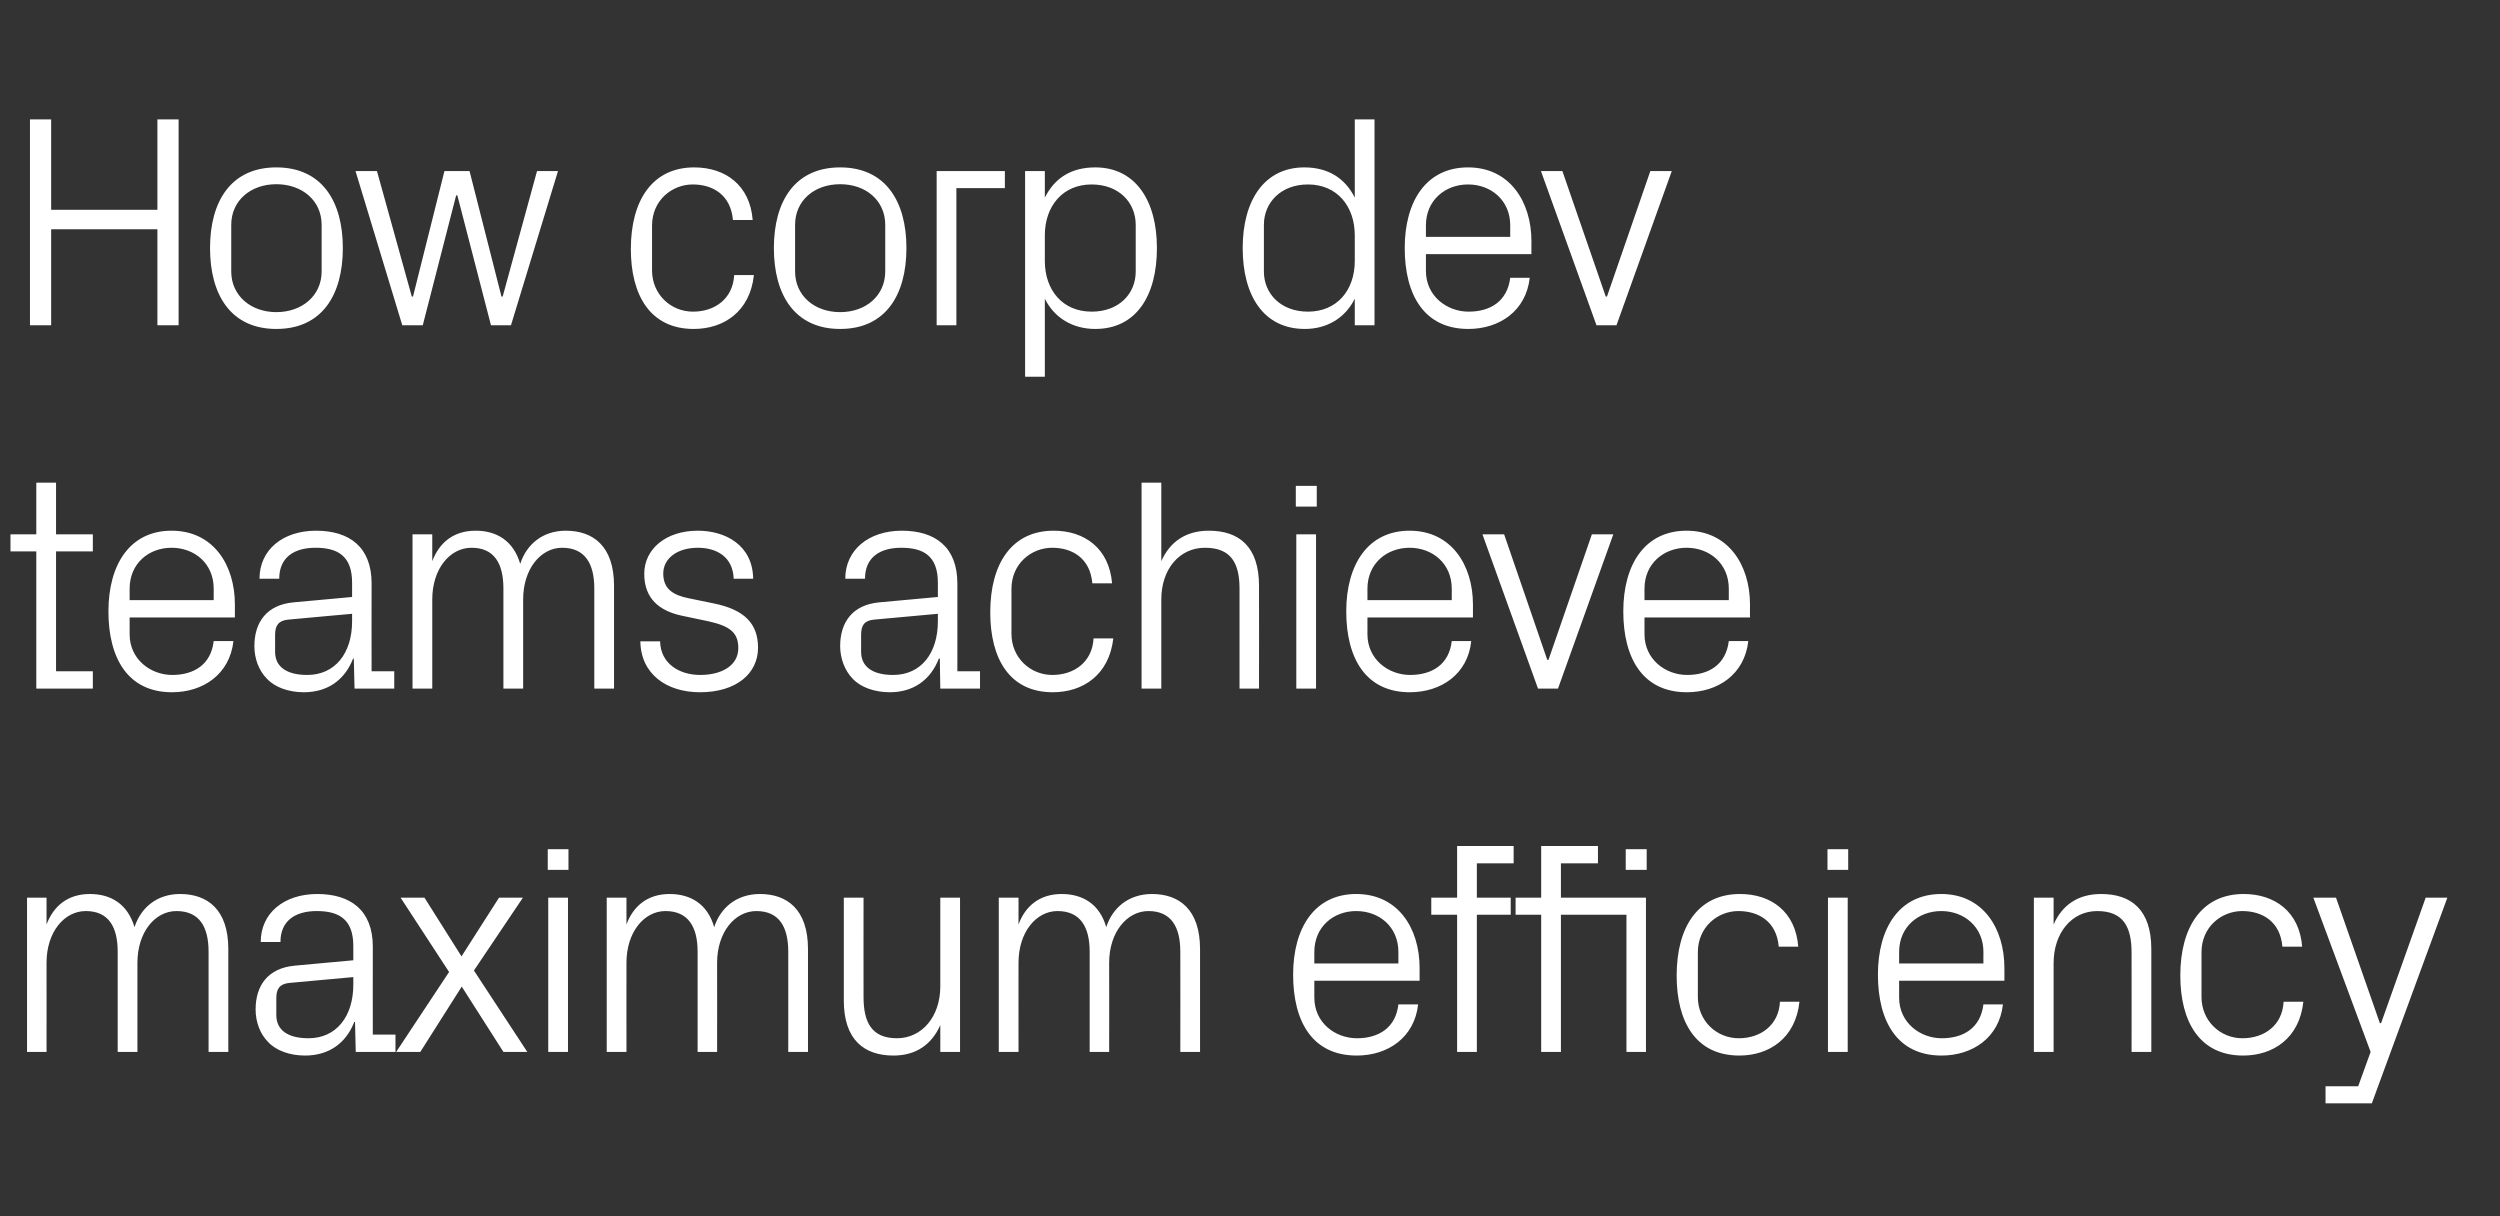 <?xml version="1.0" standalone="no"?><!DOCTYPE svg PUBLIC "-//W3C//DTD SVG 1.1//EN" "http://www.w3.org/Graphics/SVG/1.1/DTD/svg11.dtd"><svg xmlns="http://www.w3.org/2000/svg" version="1.1" width="1026px" height="499.2px" viewBox="0 -76 1026 499.2" style="top:-76px"><rect x="0" y="-76" width="1026" height="499.2" fill="#333333" stroke="none"/>  <desc>How corp dev teams achieve maximum efficiency</desc>  <defs/>  <g id="Polygon34491">    <path d="M 11.1 292.4 L 19.1 292.4 C 19.1 292.4 19.13 303.41 19.1 303.4 C 22 295.8 27.8 290.9 36.9 290.9 C 45.5 290.9 52.4 295 55.2 304.5 C 57.8 296.5 64.4 290.9 73.9 290.9 C 85.1 290.9 93.7 297.2 93.7 313.5 C 93.68 313.48 93.7 355.7 93.7 355.7 L 85.6 355.7 C 85.6 355.7 85.61 314.59 85.6 314.6 C 85.6 304.3 81.8 297.9 72.4 297.9 C 63.6 297.9 56.4 306.6 56.4 319.1 C 56.41 319.07 56.4 355.7 56.4 355.7 L 48.3 355.7 C 48.3 355.7 48.33 314.59 48.3 314.6 C 48.3 304.3 44.5 297.9 35.2 297.9 C 26.3 297.9 19.1 306.6 19.1 319.1 C 19.13 319.07 19.1 355.7 19.1 355.7 L 11.1 355.7 L 11.1 292.4 Z M 145 312.2 C 145 301.1 138.9 297.9 130 297.9 C 121 297.9 115.1 302 115.1 310.6 C 115.1 310.6 107 310.6 107 310.6 C 107 298.8 116.5 290.9 130.2 290.9 C 143.9 290.9 153 297.6 153 312.5 C 152.95 312.48 153 348.6 153 348.6 L 162.3 348.6 L 162.3 355.7 L 146 355.7 L 145.7 343.4 C 145.7 343.4 145.37 343.42 145.4 343.4 C 141.9 352.4 134.7 357.2 125.2 357.2 C 119 357.2 113.3 355.2 110 351.6 C 106.7 348.3 104.9 343.3 104.9 338.3 C 104.9 328.4 110 321.3 121 320.3 C 121.02 320.31 145 318.1 145 318.1 C 145 318.1 145 312.23 145 312.2 Z M 118.7 327.4 C 114.8 327.8 113.4 329.8 113.4 333.6 C 113.4 333.6 113.4 340.6 113.4 340.6 C 113.4 347 118.5 350.1 126.6 350.1 C 138 350.1 145 341.2 145 328.1 C 145 328.14 145 325 145 325 C 145 325 118.66 327.39 118.7 327.4 Z M 184.3 322.9 L 164.4 292.4 L 174.2 292.4 L 189.4 316.5 L 204.8 292.4 L 214.6 292.4 L 194.5 322.3 L 216.4 355.7 L 206.6 355.7 L 189.5 328.9 L 172.5 355.7 L 162.6 355.7 L 184.3 322.9 Z M 225 355.7 L 225 292.4 L 233.1 292.4 L 233.1 355.7 L 225 355.7 Z M 233.3 281 L 224.8 281 L 224.8 272.5 L 233.3 272.5 L 233.3 281 Z M 249 292.4 L 257.1 292.4 C 257.1 292.4 257.07 303.41 257.1 303.4 C 259.9 295.8 265.8 290.9 274.8 290.9 C 283.4 290.9 290.4 295 293.1 304.5 C 295.7 296.5 302.3 290.9 311.9 290.9 C 323 290.9 331.6 297.2 331.6 313.5 C 331.62 313.48 331.6 355.7 331.6 355.7 L 323.5 355.7 C 323.5 355.7 323.54 314.59 323.5 314.6 C 323.5 304.3 319.7 297.9 310.4 297.9 C 301.6 297.9 294.3 306.6 294.3 319.1 C 294.35 319.07 294.3 355.7 294.3 355.7 L 286.3 355.7 C 286.3 355.7 286.27 314.59 286.3 314.6 C 286.3 304.3 282.4 297.9 273.1 297.9 C 264.3 297.9 257.1 306.6 257.1 319.1 C 257.07 319.07 257.1 355.7 257.1 355.7 L 249 355.7 L 249 292.4 Z M 354.4 333.2 C 354.4 343.5 357.7 350.1 368.1 350.1 C 378.3 350.1 385.9 341.3 385.9 328.8 C 385.92 328.76 385.9 292.4 385.9 292.4 L 394 292.4 L 394 355.7 L 385.9 355.7 C 385.9 355.7 385.92 344.66 385.9 344.7 C 382.4 352.6 376 357.2 366.7 357.2 C 354.7 357.2 346.3 350.8 346.3 334.6 C 346.28 334.6 346.3 292.4 346.3 292.4 L 354.4 292.4 C 354.4 292.4 354.36 333.23 354.4 333.2 Z M 409.9 292.4 L 418 292.4 C 418 292.4 417.97 303.41 418 303.4 C 420.8 295.8 426.7 290.9 435.7 290.9 C 444.3 290.9 451.3 295 454 304.5 C 456.6 296.5 463.2 290.9 472.8 290.9 C 483.9 290.9 492.5 297.2 492.5 313.5 C 492.52 313.48 492.5 355.7 492.5 355.7 L 484.4 355.7 C 484.4 355.7 484.45 314.59 484.4 314.6 C 484.4 304.3 480.6 297.9 471.3 297.9 C 462.5 297.9 455.2 306.6 455.2 319.1 C 455.25 319.07 455.2 355.7 455.2 355.7 L 447.2 355.7 C 447.2 355.7 447.17 314.59 447.2 314.6 C 447.2 304.3 443.3 297.9 434 297.9 C 425.2 297.9 418 306.6 418 319.1 C 417.97 319.07 418 355.7 418 355.7 L 409.9 355.7 L 409.9 292.4 Z M 573.9 314.7 C 573.9 304.3 566 297.9 556.6 297.9 C 547.3 297.9 539.4 304.3 539.4 314.7 C 539.36 314.72 539.4 319.4 539.4 319.4 L 573.9 319.4 C 573.9 319.4 573.91 314.72 573.9 314.7 Z M 582 336.2 C 580.5 349.8 569.6 357.2 556.8 357.2 C 538.7 357.2 530.7 343.4 530.7 324 C 530.7 304.8 539.5 290.9 556.6 290.9 C 573.8 290.9 582.6 305 582.6 321.2 C 582.6 321.18 582.6 326.5 582.6 326.5 L 539.4 326.5 C 539.4 326.5 539.36 333.36 539.4 333.4 C 539.4 343.7 547.9 350.1 556.9 350.1 C 565.7 350.1 572.8 345.9 573.9 336.2 C 573.9 336.2 582 336.2 582 336.2 Z M 606.1 292.4 L 620 292.4 L 620 299.4 L 606.1 299.4 L 606.1 355.7 L 598 355.7 L 598 299.4 L 587.4 299.4 L 587.4 292.4 L 598 292.4 L 598 271.2 L 621.2 271.2 L 621.2 278.3 L 606.1 278.3 L 606.1 292.4 Z M 667.5 355.7 L 667.5 299.4 L 640.6 299.4 L 640.6 355.7 L 632.5 355.7 L 632.5 299.4 L 622 299.4 L 622 292.4 L 632.5 292.4 L 632.5 271.2 L 655.8 271.2 L 655.8 278.3 L 640.6 278.3 L 640.6 292.4 L 675.5 292.4 L 675.5 355.7 L 667.5 355.7 Z M 675.8 281 L 667.2 281 L 667.2 272.5 L 675.8 272.5 L 675.8 281 Z M 730 312.5 C 729.1 302.2 721.8 297.9 713.4 297.9 C 705 297.9 696.8 304.4 696.8 314.8 C 696.8 314.8 696.8 333.2 696.8 333.2 C 696.8 342.9 704.4 350.1 713.6 350.1 C 722.5 350.1 730 344.8 730.5 335.1 C 730.5 335.1 738.5 335.1 738.5 335.1 C 736.9 350.1 726.1 357.2 713.8 357.2 C 695.9 357.2 688.1 343.3 688.1 324.4 C 688.1 304.2 697 290.9 714.1 290.9 C 726.9 290.9 736.9 298.2 738 312.5 C 738 312.5 730 312.5 730 312.5 Z M 750.2 355.7 L 750.2 292.4 L 758.3 292.4 L 758.3 355.7 L 750.2 355.7 Z M 758.5 281 L 750 281 L 750 272.5 L 758.5 272.5 L 758.5 281 Z M 814 314.7 C 814 304.3 806 297.9 796.7 297.9 C 787.4 297.9 779.4 304.3 779.4 314.7 C 779.41 314.72 779.4 319.4 779.4 319.4 L 814 319.4 C 814 319.4 813.95 314.72 814 314.7 Z M 822 336.2 C 820.5 349.8 809.6 357.2 796.8 357.2 C 778.8 357.2 770.7 343.4 770.7 324 C 770.7 304.8 779.5 290.9 796.7 290.9 C 813.8 290.9 822.6 305 822.6 321.2 C 822.65 321.18 822.6 326.5 822.6 326.5 L 779.4 326.5 C 779.4 326.5 779.41 333.36 779.4 333.4 C 779.4 343.7 788 350.1 796.9 350.1 C 805.8 350.1 812.8 345.9 814 336.2 C 814 336.2 822 336.2 822 336.2 Z M 874.8 315 C 874.8 304.5 871.5 297.9 860.7 297.9 C 850.2 297.9 842.8 306.9 842.8 319.3 C 842.78 319.32 842.8 355.7 842.8 355.7 L 834.7 355.7 L 834.7 292.4 L 842.8 292.4 C 842.8 292.4 842.78 303.41 842.8 303.4 C 846.3 295.5 852.7 290.9 862.3 290.9 C 874.6 290.9 882.9 297.3 882.9 313.5 C 882.91 313.48 882.9 355.7 882.9 355.7 L 874.8 355.7 C 874.8 355.7 874.83 314.97 874.8 315 Z M 936.7 312.5 C 935.8 302.2 928.5 297.9 920.2 297.9 C 911.7 297.9 903.5 304.4 903.5 314.8 C 903.5 314.8 903.5 333.2 903.5 333.2 C 903.5 342.9 911.1 350.1 920.3 350.1 C 929.3 350.1 936.7 344.8 937.2 335.1 C 937.2 335.1 945.3 335.1 945.3 335.1 C 943.7 350.1 932.9 357.2 920.6 357.2 C 902.7 357.2 894.8 343.3 894.8 324.4 C 894.8 304.2 903.8 290.9 920.8 290.9 C 933.6 290.9 943.7 298.2 944.8 312.5 C 944.8 312.5 936.7 312.5 936.7 312.5 Z M 977.2 343.9 L 995.5 292.4 L 1004.4 292.4 L 973.4 376.8 L 954.4 376.8 L 954.4 369.8 L 967.8 369.8 L 972.9 355.7 L 949.4 292.4 L 958.7 292.4 L 976.7 343.9 L 977.2 343.9 Z " stroke="none" fill="#fff"/>  </g>  <g id="Polygon34490">    <path d="M 23 199.5 L 38.1 199.5 L 38.1 206.6 L 14.9 206.6 L 14.9 150.3 L 4.3 150.3 L 4.3 143.3 L 14.9 143.3 L 14.9 122.1 L 23 122.1 L 23 143.3 L 38.1 143.3 L 38.1 150.3 L 23 150.3 L 23 199.5 Z M 87.7 165.6 C 87.7 155.2 79.8 148.8 70.4 148.8 C 61.1 148.8 53.2 155.2 53.2 165.6 C 53.18 165.62 53.2 170.3 53.2 170.3 L 87.7 170.3 C 87.7 170.3 87.72 165.62 87.7 165.6 Z M 95.8 187.1 C 94.3 200.7 83.4 208.1 70.6 208.1 C 52.6 208.1 44.5 194.3 44.5 174.9 C 44.5 155.7 53.3 141.8 70.4 141.8 C 87.6 141.8 96.4 155.9 96.4 172.1 C 96.42 172.08 96.4 177.4 96.4 177.4 L 53.2 177.4 C 53.2 177.4 53.18 184.26 53.2 184.3 C 53.2 194.6 61.8 201 70.7 201 C 79.5 201 86.6 196.8 87.7 187.1 C 87.7 187.1 95.8 187.1 95.8 187.1 Z M 144.5 163.1 C 144.5 152 138.4 148.8 129.5 148.8 C 120.5 148.8 114.6 152.9 114.6 161.5 C 114.6 161.5 106.5 161.5 106.5 161.5 C 106.5 149.7 116 141.8 129.7 141.8 C 143.4 141.8 152.5 148.5 152.5 163.4 C 152.45 163.38 152.5 199.5 152.5 199.5 L 161.8 199.5 L 161.8 206.6 L 145.5 206.6 L 145.2 194.3 C 145.2 194.3 144.87 194.32 144.9 194.3 C 141.4 203.3 134.2 208.1 124.7 208.1 C 118.5 208.1 112.8 206.1 109.5 202.5 C 106.2 199.2 104.4 194.2 104.4 189.2 C 104.4 179.3 109.5 172.2 120.5 171.2 C 120.52 171.21 144.5 169 144.5 169 C 144.5 169 144.5 163.13 144.5 163.1 Z M 118.2 178.3 C 114.3 178.7 112.9 180.7 112.9 184.5 C 112.9 184.5 112.9 191.5 112.9 191.5 C 112.9 197.9 118 201 126.1 201 C 137.5 201 144.5 192.1 144.5 179 C 144.5 179.04 144.5 175.9 144.5 175.9 C 144.5 175.9 118.16 178.29 118.2 178.3 Z M 169.3 143.3 L 177.4 143.3 C 177.4 143.3 177.42 154.31 177.4 154.3 C 180.3 146.7 186.1 141.8 195.2 141.8 C 203.8 141.8 210.7 145.9 213.5 155.4 C 216.1 147.4 222.7 141.8 232.2 141.8 C 243.4 141.8 252 148.1 252 164.4 C 251.97 164.38 252 206.6 252 206.6 L 243.9 206.6 C 243.9 206.6 243.9 165.49 243.9 165.5 C 243.9 155.2 240 148.8 230.7 148.8 C 221.9 148.8 214.7 157.5 214.7 170 C 214.7 169.97 214.7 206.6 214.7 206.6 L 206.6 206.6 C 206.6 206.6 206.62 165.49 206.6 165.5 C 206.6 155.2 202.8 148.8 193.5 148.8 C 184.6 148.8 177.4 157.5 177.4 170 C 177.42 169.97 177.4 206.6 177.4 206.6 L 169.3 206.6 L 169.3 143.3 Z M 293.2 171.7 C 305.2 174.2 311.1 179.7 311.1 189.8 C 311.1 200.4 302.2 208.1 287.3 208.1 C 273.6 208.1 263 200.7 262.8 187.2 C 262.8 187.2 270.9 187.2 270.9 187.2 C 271.1 196.3 278.7 201 287.4 201 C 296.1 201 303 197.2 303 190 C 303 183.6 299.6 180.9 290.4 178.9 C 290.4 178.9 279.9 176.7 279.9 176.7 C 270.5 174.7 264.4 169.6 264.4 159.5 C 264.4 149.3 273.3 141.8 286.4 141.8 C 297.7 141.8 308.9 147.7 309.1 161.5 C 309.1 161.5 301.1 161.5 301.1 161.5 C 300.8 152.6 294.2 148.8 286.4 148.8 C 277.9 148.8 272.2 153.2 272.2 159.4 C 272.2 165.6 276.1 168.2 282.5 169.5 C 282.5 169.5 293.2 171.7 293.2 171.7 Z M 384.9 163.1 C 384.9 152 378.8 148.8 369.9 148.8 C 360.9 148.8 355 152.9 355 161.5 C 355 161.5 346.9 161.5 346.9 161.5 C 346.9 149.7 356.5 141.8 370.1 141.8 C 383.8 141.8 392.9 148.5 392.9 163.4 C 392.87 163.38 392.9 199.5 392.9 199.5 L 402.2 199.5 L 402.2 206.6 L 385.9 206.6 L 385.7 194.3 C 385.7 194.3 385.29 194.32 385.3 194.3 C 381.8 203.3 374.6 208.1 365.2 208.1 C 359 208.1 353.2 206.1 349.9 202.5 C 346.7 199.2 344.8 194.2 344.8 189.2 C 344.8 179.3 349.9 172.2 360.9 171.2 C 360.94 171.21 384.9 169 384.9 169 C 384.9 169 384.92 163.13 384.9 163.1 Z M 358.6 178.3 C 354.7 178.7 353.4 180.7 353.4 184.5 C 353.4 184.5 353.4 191.5 353.4 191.5 C 353.4 197.9 358.5 201 366.5 201 C 378 201 384.9 192.1 384.9 179 C 384.92 179.04 384.9 175.9 384.9 175.9 C 384.9 175.9 358.58 178.29 358.6 178.3 Z M 448.3 163.4 C 447.4 153.1 440.1 148.8 431.8 148.8 C 423.3 148.8 415.1 155.3 415.1 165.7 C 415.1 165.7 415.1 184.1 415.1 184.1 C 415.1 193.8 422.7 201 431.9 201 C 440.8 201 448.3 195.7 448.8 186 C 448.8 186 456.9 186 456.9 186 C 455.2 201 444.4 208.1 432.1 208.1 C 414.2 208.1 406.4 194.2 406.4 175.3 C 406.4 155.1 415.4 141.8 432.4 141.8 C 445.2 141.8 455.2 149.1 456.4 163.4 C 456.4 163.4 448.3 163.4 448.3 163.4 Z M 508.7 165.6 C 508.7 155.2 505.3 148.8 494.5 148.8 C 484.1 148.8 476.6 157.5 476.6 170 C 476.62 169.97 476.6 206.6 476.6 206.6 L 468.5 206.6 L 468.5 122.1 L 476.6 122.1 C 476.6 122.1 476.62 154.31 476.6 154.3 C 480.1 146.4 486.6 141.8 496.1 141.8 C 508.4 141.8 516.7 148.2 516.7 164.4 C 516.75 164.38 516.7 206.6 516.7 206.6 L 508.7 206.6 C 508.7 206.6 508.67 165.62 508.7 165.6 Z M 532 206.6 L 532 143.3 L 540.1 143.3 L 540.1 206.6 L 532 206.6 Z M 540.4 131.9 L 531.8 131.9 L 531.8 123.4 L 540.4 123.4 L 540.4 131.9 Z M 595.8 165.6 C 595.8 155.2 587.8 148.8 578.5 148.8 C 569.2 148.8 561.2 155.2 561.2 165.6 C 561.23 165.62 561.2 170.3 561.2 170.3 L 595.8 170.3 C 595.8 170.3 595.77 165.62 595.8 165.6 Z M 603.8 187.1 C 602.4 200.7 591.4 208.1 578.6 208.1 C 560.6 208.1 552.5 194.3 552.5 174.9 C 552.5 155.7 561.4 141.8 578.5 141.8 C 595.6 141.8 604.5 155.9 604.5 172.1 C 604.47 172.08 604.5 177.4 604.5 177.4 L 561.2 177.4 C 561.2 177.4 561.23 184.26 561.2 184.3 C 561.2 194.6 569.8 201 578.7 201 C 587.6 201 594.7 196.8 595.8 187.1 C 595.8 187.1 603.8 187.1 603.8 187.1 Z M 635.5 194.8 L 653.3 143.3 L 662.1 143.3 L 639.4 206.6 L 631.2 206.6 L 608.4 143.3 L 617.3 143.3 L 635 194.8 L 635.5 194.8 Z M 709.5 165.6 C 709.5 155.2 701.5 148.8 692.2 148.8 C 682.9 148.8 674.9 155.2 674.9 165.6 C 674.91 165.62 674.9 170.3 674.9 170.3 L 709.5 170.3 C 709.5 170.3 709.46 165.62 709.5 165.6 Z M 717.5 187.1 C 716 200.7 705.1 208.1 692.3 208.1 C 674.3 208.1 666.2 194.3 666.2 174.9 C 666.2 155.7 675 141.8 692.2 141.8 C 709.3 141.8 718.2 155.9 718.2 172.1 C 718.15 172.08 718.2 177.4 718.2 177.4 L 674.9 177.4 C 674.9 177.4 674.91 184.26 674.9 184.3 C 674.9 194.6 683.5 201 692.4 201 C 701.3 201 708.3 196.8 709.5 187.1 C 709.5 187.1 717.5 187.1 717.5 187.1 Z " stroke="none" fill="#fff"/>  </g>  <g id="Polygon34489">    <path d="M 64.6 18.1 L 21 18.1 L 21 57.5 L 12.3 57.5 L 12.3 -27 L 21 -27 L 21 10.1 L 64.6 10.1 L 64.6 -27 L 73.3 -27 L 73.3 57.5 L 64.6 57.5 L 64.6 18.1 Z M 113.4 -7.3 C 132.1 -7.3 140.7 6.6 140.7 25.8 C 140.7 45.1 132.1 59 113.4 59 C 94.8 59 86.2 45.1 86.2 25.8 C 86.2 6.6 94.8 -7.3 113.4 -7.3 Z M 132 16.3 C 132 6.3 124 -0.4 113.4 -0.4 C 102.9 -0.4 94.9 6.3 94.9 16.3 C 94.9 16.3 94.9 35.4 94.9 35.4 C 94.9 45.3 102.9 52.1 113.4 52.1 C 124 52.1 132 45.3 132 35.4 C 132 35.4 132 16.3 132 16.3 Z M 169.5 45.7 L 182.4 -5.8 L 192.7 -5.8 L 205.8 45.7 L 206.3 45.7 L 220.4 -5.8 L 229 -5.8 L 209.7 57.5 L 201.5 57.5 L 187.7 4.2 L 187.2 4.2 L 173.5 57.5 L 165.1 57.5 L 145.9 -5.8 L 154.7 -5.8 L 169 45.7 L 169.5 45.7 Z M 300.8 14.3 C 299.9 4 292.6 -0.3 284.3 -0.3 C 275.8 -0.3 267.6 6.2 267.6 16.6 C 267.6 16.6 267.6 35 267.6 35 C 267.6 44.7 275.2 51.9 284.4 51.9 C 293.4 51.9 300.8 46.6 301.3 36.9 C 301.3 36.9 309.4 36.9 309.4 36.9 C 307.8 51.9 297 59 284.7 59 C 266.8 59 258.9 45.1 258.9 26.2 C 258.9 6 267.9 -7.3 284.9 -7.3 C 297.7 -7.3 307.8 0 308.9 14.3 C 308.9 14.3 300.8 14.3 300.8 14.3 Z M 344.8 -7.3 C 363.4 -7.3 372 6.6 372 25.8 C 372 45.1 363.4 59 344.8 59 C 326.2 59 317.6 45.1 317.6 25.8 C 317.6 6.6 326.2 -7.3 344.8 -7.3 Z M 363.3 16.3 C 363.3 6.3 355.4 -0.4 344.8 -0.4 C 334.2 -0.4 326.3 6.3 326.3 16.3 C 326.3 16.3 326.3 35.4 326.3 35.4 C 326.3 45.3 334.2 52.1 344.8 52.1 C 355.4 52.1 363.3 45.3 363.3 35.4 C 363.3 35.4 363.3 16.3 363.3 16.3 Z M 384.4 -5.8 L 412.4 -5.8 L 412.4 1.2 L 392.5 1.2 L 392.5 57.5 L 384.4 57.5 L 384.4 -5.8 Z M 428.8 31.1 C 428.8 43.1 436.1 51.9 448 51.9 C 459.2 51.9 466.1 44.6 466.1 35.4 C 466.1 35.4 466.1 16.3 466.1 16.3 C 466.1 7.1 459.2 -0.3 448 -0.3 C 436.1 -0.3 428.8 8.6 428.8 20.6 C 428.8 20.6 428.8 31.1 428.8 31.1 Z M 420.7 78.6 L 420.7 -5.8 L 428.8 -5.8 C 428.8 -5.8 428.79 5.09 428.8 5.1 C 432.9 -3.1 439.8 -7.3 449.5 -7.3 C 465.9 -7.3 474.8 6.2 474.8 25.8 C 474.8 45.5 466.2 59 449.5 59 C 440.6 59 432.9 54.8 428.8 46.6 C 428.79 46.59 428.8 78.6 428.8 78.6 L 420.7 78.6 Z M 556 20.6 C 556 8.6 548.7 -0.3 536.8 -0.3 C 525.7 -0.3 518.7 7.1 518.7 16.3 C 518.7 16.3 518.7 35.4 518.7 35.4 C 518.7 44.6 525.7 51.9 536.8 51.9 C 548.7 51.9 556 43.1 556 31.1 C 556 31.1 556 20.6 556 20.6 Z M 556 57.5 C 556 57.5 556.02 46.59 556 46.6 C 551.9 54.8 544.3 59 535.5 59 C 518.7 59 510 45.5 510 25.8 C 510 6.2 518.9 -7.3 535.3 -7.3 C 544.8 -7.3 551.9 -3.1 556 5.1 C 556.02 5.09 556 -27 556 -27 L 564.1 -27 L 564.1 57.5 L 556 57.5 Z M 619.8 16.5 C 619.8 6.1 611.8 -0.3 602.5 -0.3 C 593.2 -0.3 585.2 6.1 585.2 16.5 C 585.21 16.52 585.2 21.2 585.2 21.2 L 619.8 21.2 C 619.8 21.2 619.75 16.52 619.8 16.5 Z M 627.8 38 C 626.3 51.6 615.4 59 602.6 59 C 584.6 59 576.5 45.2 576.5 25.8 C 576.5 6.6 585.3 -7.3 602.5 -7.3 C 619.6 -7.3 628.5 6.8 628.5 23 C 628.45 22.98 628.5 28.3 628.5 28.3 L 585.2 28.3 C 585.2 28.3 585.21 35.16 585.2 35.2 C 585.2 45.5 593.8 51.9 602.7 51.9 C 611.6 51.9 618.6 47.7 619.8 38 C 619.8 38 627.8 38 627.8 38 Z M 659.5 45.7 L 677.3 -5.8 L 686.1 -5.8 L 663.4 57.5 L 655.2 57.5 L 632.4 -5.8 L 641.2 -5.8 L 659 45.7 L 659.5 45.7 Z " stroke="none" fill="#fff"/>  </g></svg>